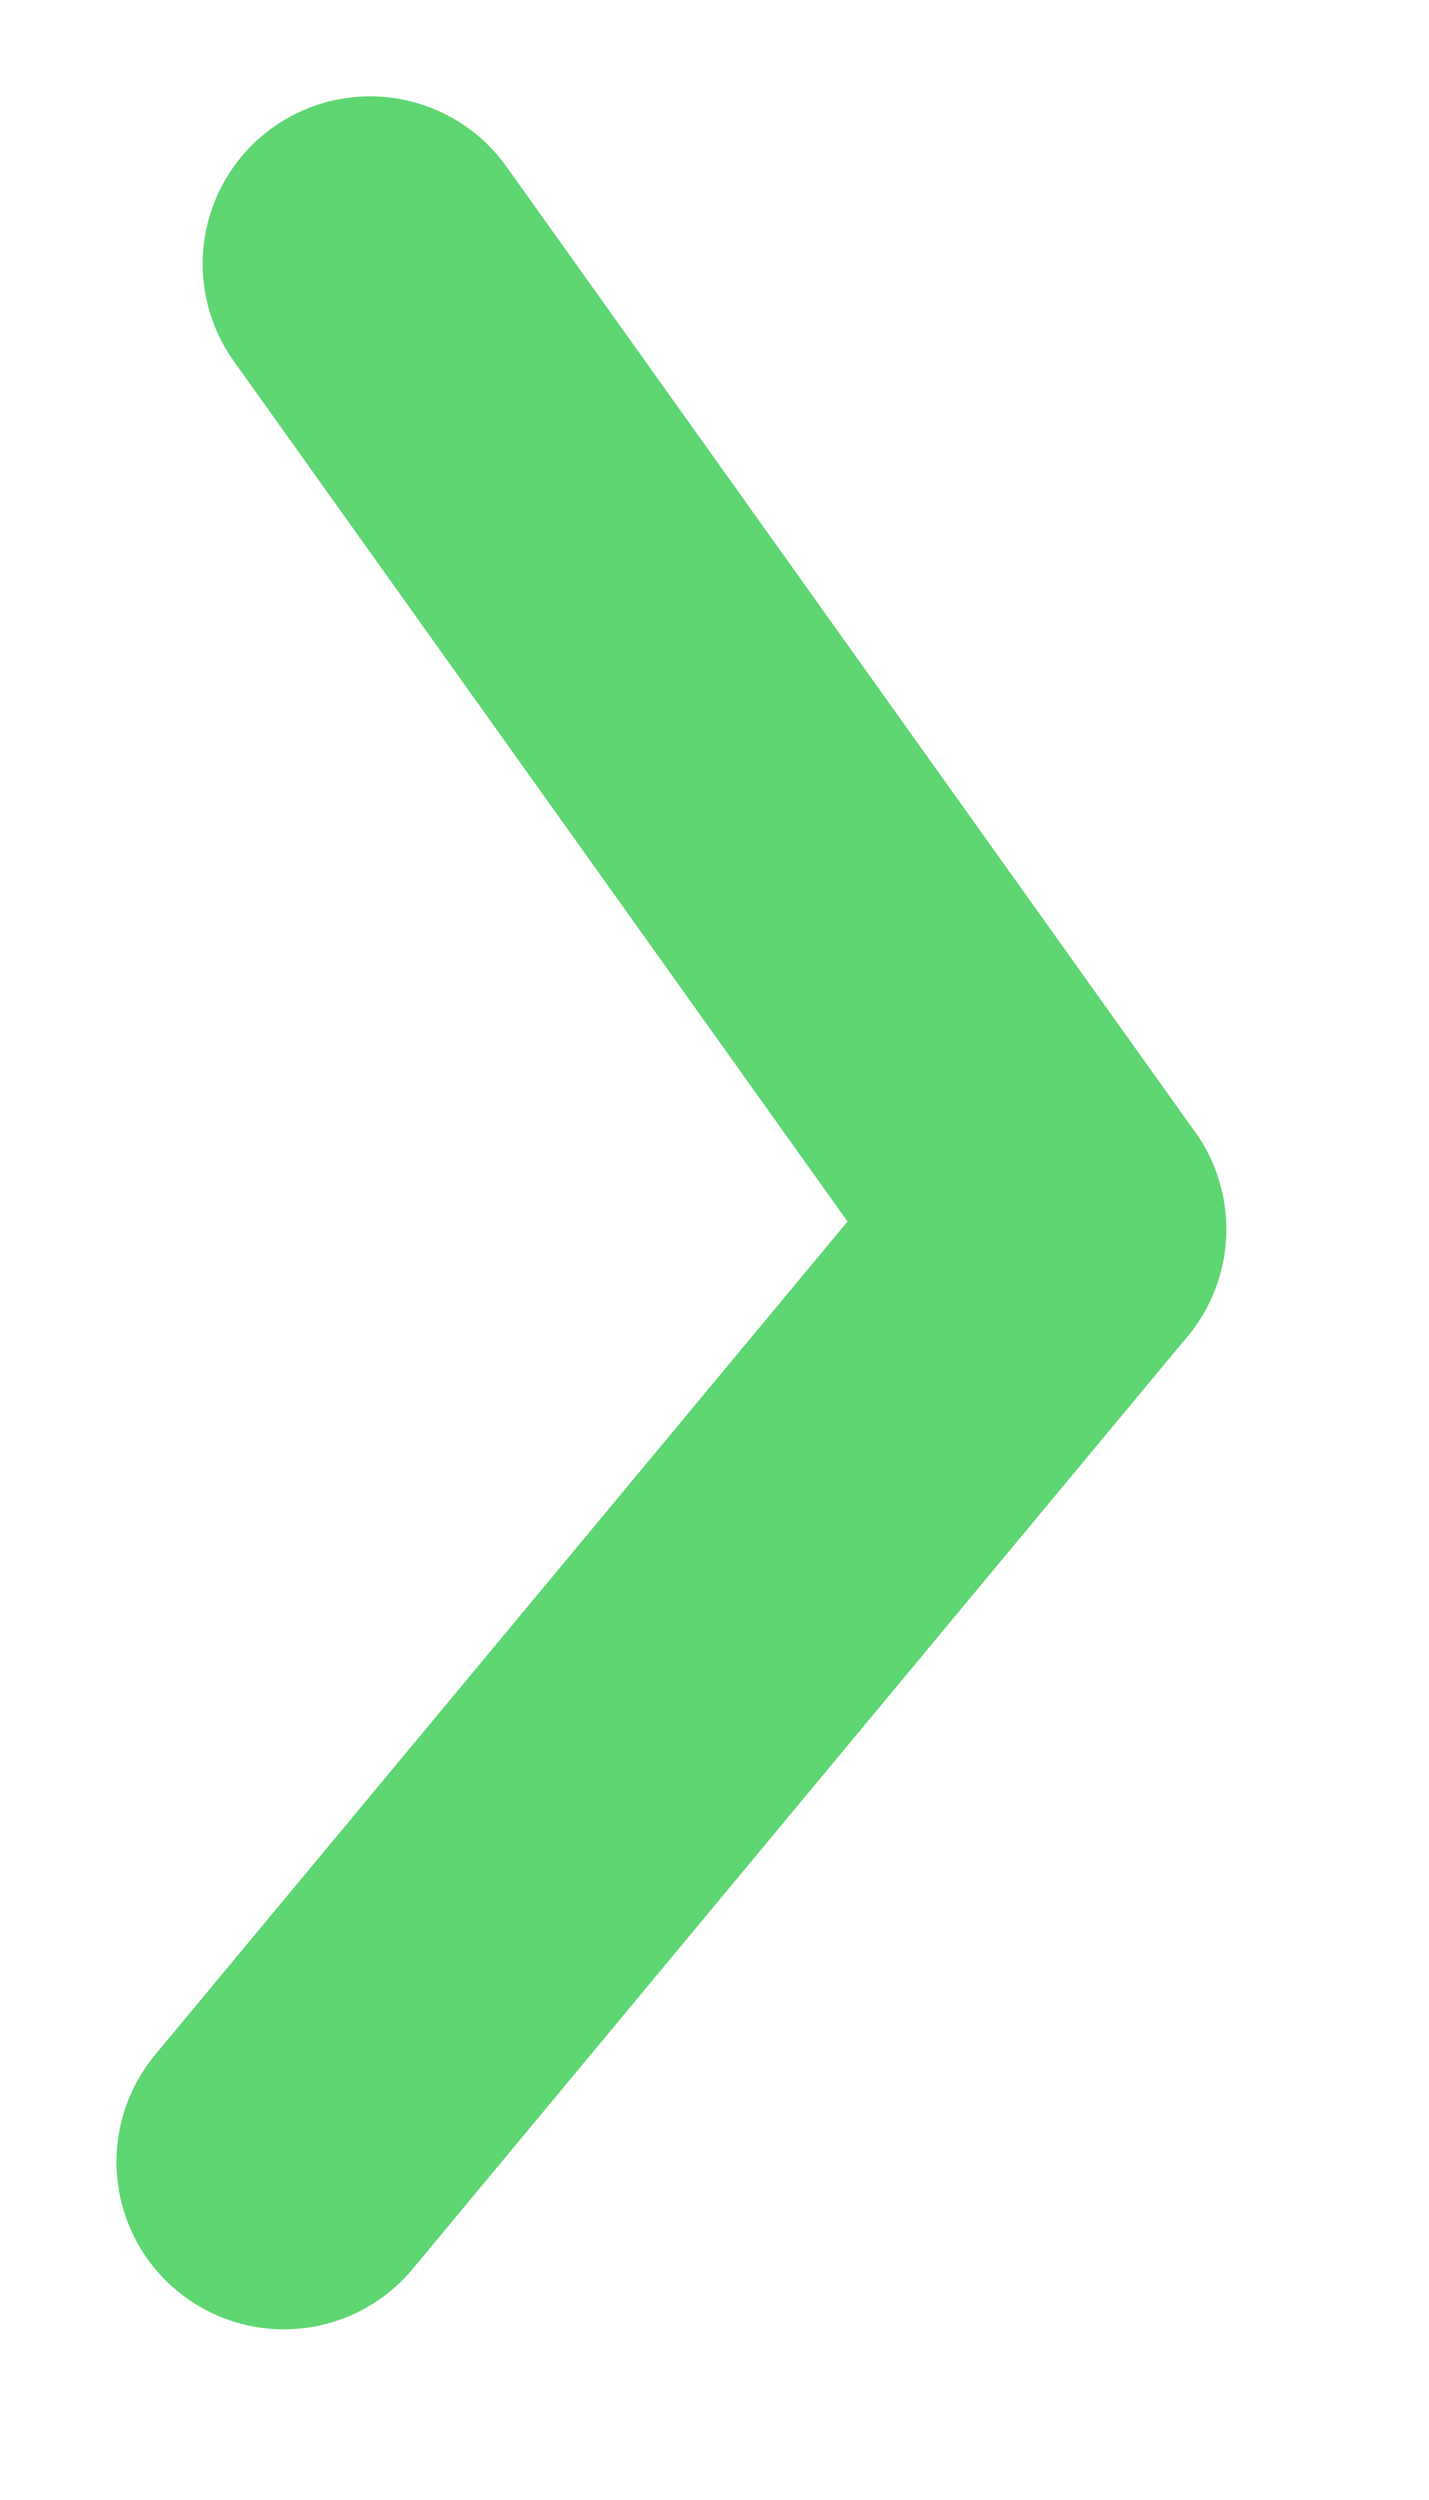 <svg xmlns="http://www.w3.org/2000/svg" width="12.801" height="22.384" viewBox="0 0 12.801 22.384">
  <g id="Group_74" data-name="Group 74" transform="translate(-4152.019 239.183) rotate(-83)">
    <line id="Line_1" data-name="Line 1" x2="9.134" y2="5.872" transform="translate(724.5 4096.805)" fill="none" stroke="#5ed671" stroke-linecap="round" stroke-width="3"/>
    <line id="Line_2" data-name="Line 2" x1="7.829" y2="7.177" transform="translate(733.634 4095.5)" fill="none" stroke="#5ed671" stroke-linecap="round" stroke-width="3"/>
  </g>
</svg>
